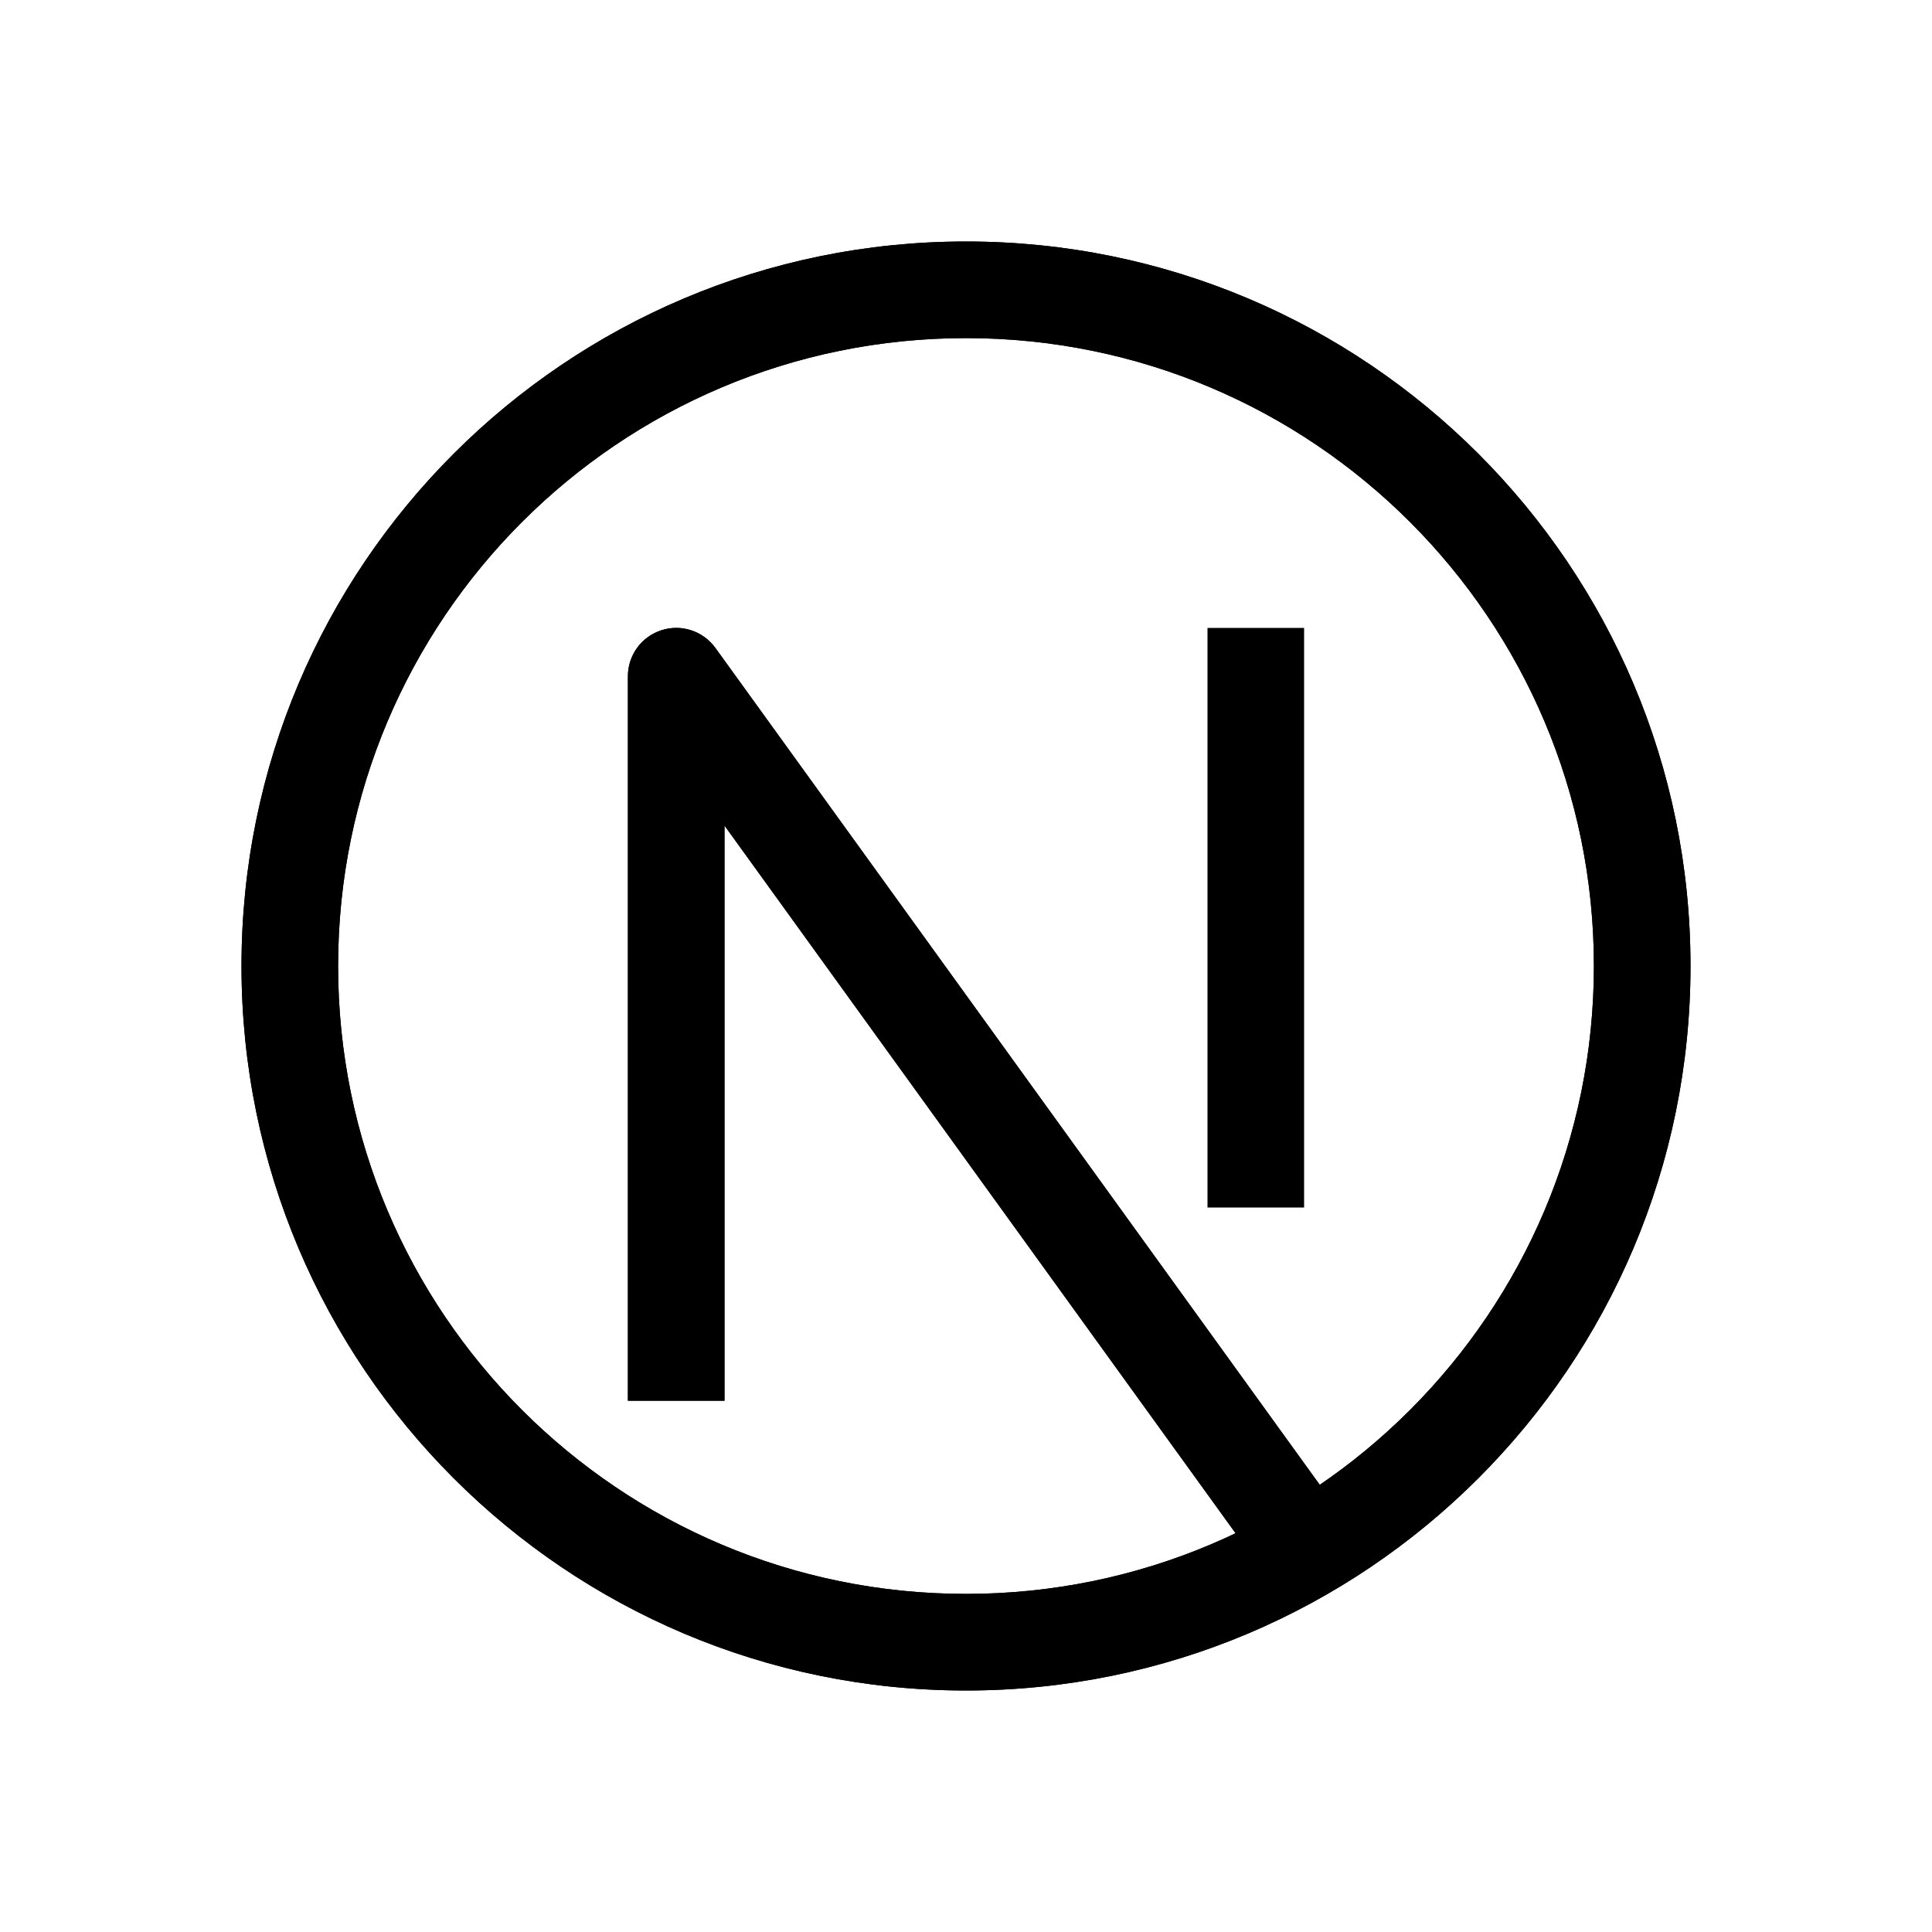 <svg width="36" height="36" viewBox="0 0 36 36" fill="none" xmlns="http://www.w3.org/2000/svg">
<path d="M12.6 12.6L13.33 12.073C13.101 11.757 12.694 11.623 12.323 11.744C11.952 11.864 11.7 12.21 11.7 12.6H12.6ZM18 29.7C11.538 29.7 6.3 24.462 6.3 18H4.5C4.5 25.456 10.544 31.5 18 31.5V29.7ZM29.7 18C29.7 24.462 24.462 29.7 18 29.7V31.5C25.456 31.5 31.5 25.456 31.5 18H29.7ZM18 6.3C24.462 6.3 29.7 11.538 29.7 18H31.5C31.5 10.544 25.456 4.5 18 4.5V6.3ZM18 4.5C10.544 4.5 4.5 10.544 4.5 18H6.3C6.3 11.538 11.538 6.3 18 6.3V4.5ZM13.5 26.1V12.6H11.7V26.1H13.5ZM11.87 13.127L23.57 29.327L25.029 28.273L13.33 12.073L11.87 13.127ZM22.5 11.7V22.5H24.3V11.7H22.5Z" fill="black"/>
<path d="M12.6 12.6L13.33 12.073C13.101 11.757 12.694 11.623 12.323 11.744C11.952 11.864 11.7 12.21 11.7 12.6H12.6ZM18 29.7C11.538 29.7 6.3 24.462 6.3 18H4.5C4.5 25.456 10.544 31.5 18 31.5V29.7ZM29.7 18C29.7 24.462 24.462 29.7 18 29.7V31.5C25.456 31.5 31.5 25.456 31.5 18H29.7ZM18 6.3C24.462 6.3 29.7 11.538 29.7 18H31.5C31.5 10.544 25.456 4.5 18 4.5V6.3ZM18 4.5C10.544 4.5 4.5 10.544 4.5 18H6.3C6.3 11.538 11.538 6.3 18 6.3V4.5ZM13.5 26.1V12.6H11.7V26.1H13.5ZM11.87 13.127L23.57 29.327L25.029 28.273L13.33 12.073L11.87 13.127Z" fill="black"/>
</svg>
